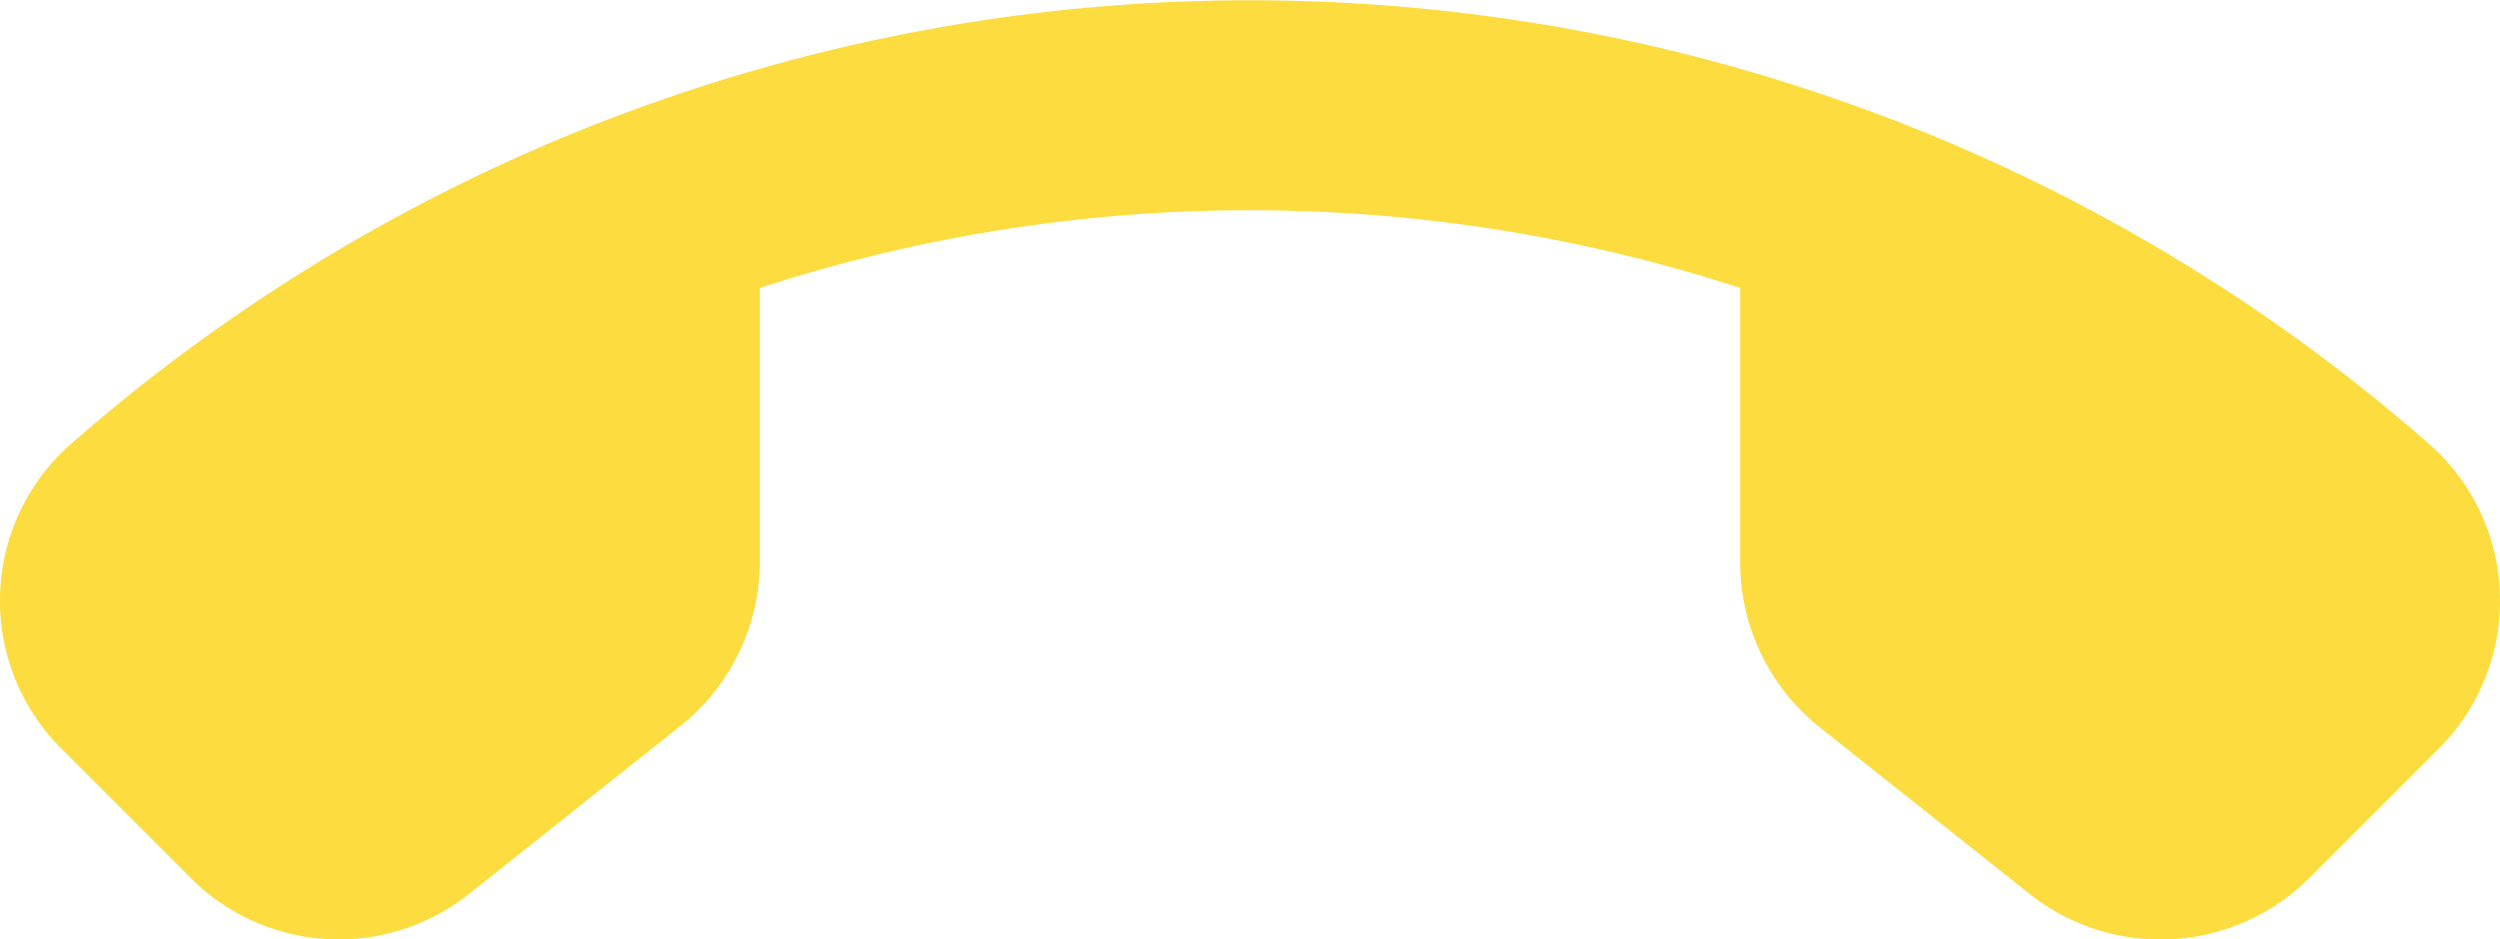 <svg xmlns="http://www.w3.org/2000/svg" width="44.517" height="16.725" viewBox="0 0 44.517 16.725">
  <path id="Path_6210" data-name="Path 6210" d="M440.248,598.914l3.746-2.978A3.756,3.756,0,0,0,445.418,593v-4.87a28.221,28.221,0,0,1,17.456,0v4.889a3.756,3.756,0,0,0,1.424,2.941l3.727,2.959a3.752,3.752,0,0,0,4.982-.281l2.285-2.285a3.718,3.718,0,0,0-.094-5.394,31.847,31.847,0,0,0-42.105,0,3.718,3.718,0,0,0-.094,5.394l2.285,2.285A3.726,3.726,0,0,0,440.248,598.914Z" transform="translate(-431.887 -583.003)" fill="#fcdc3e"/>
</svg>
